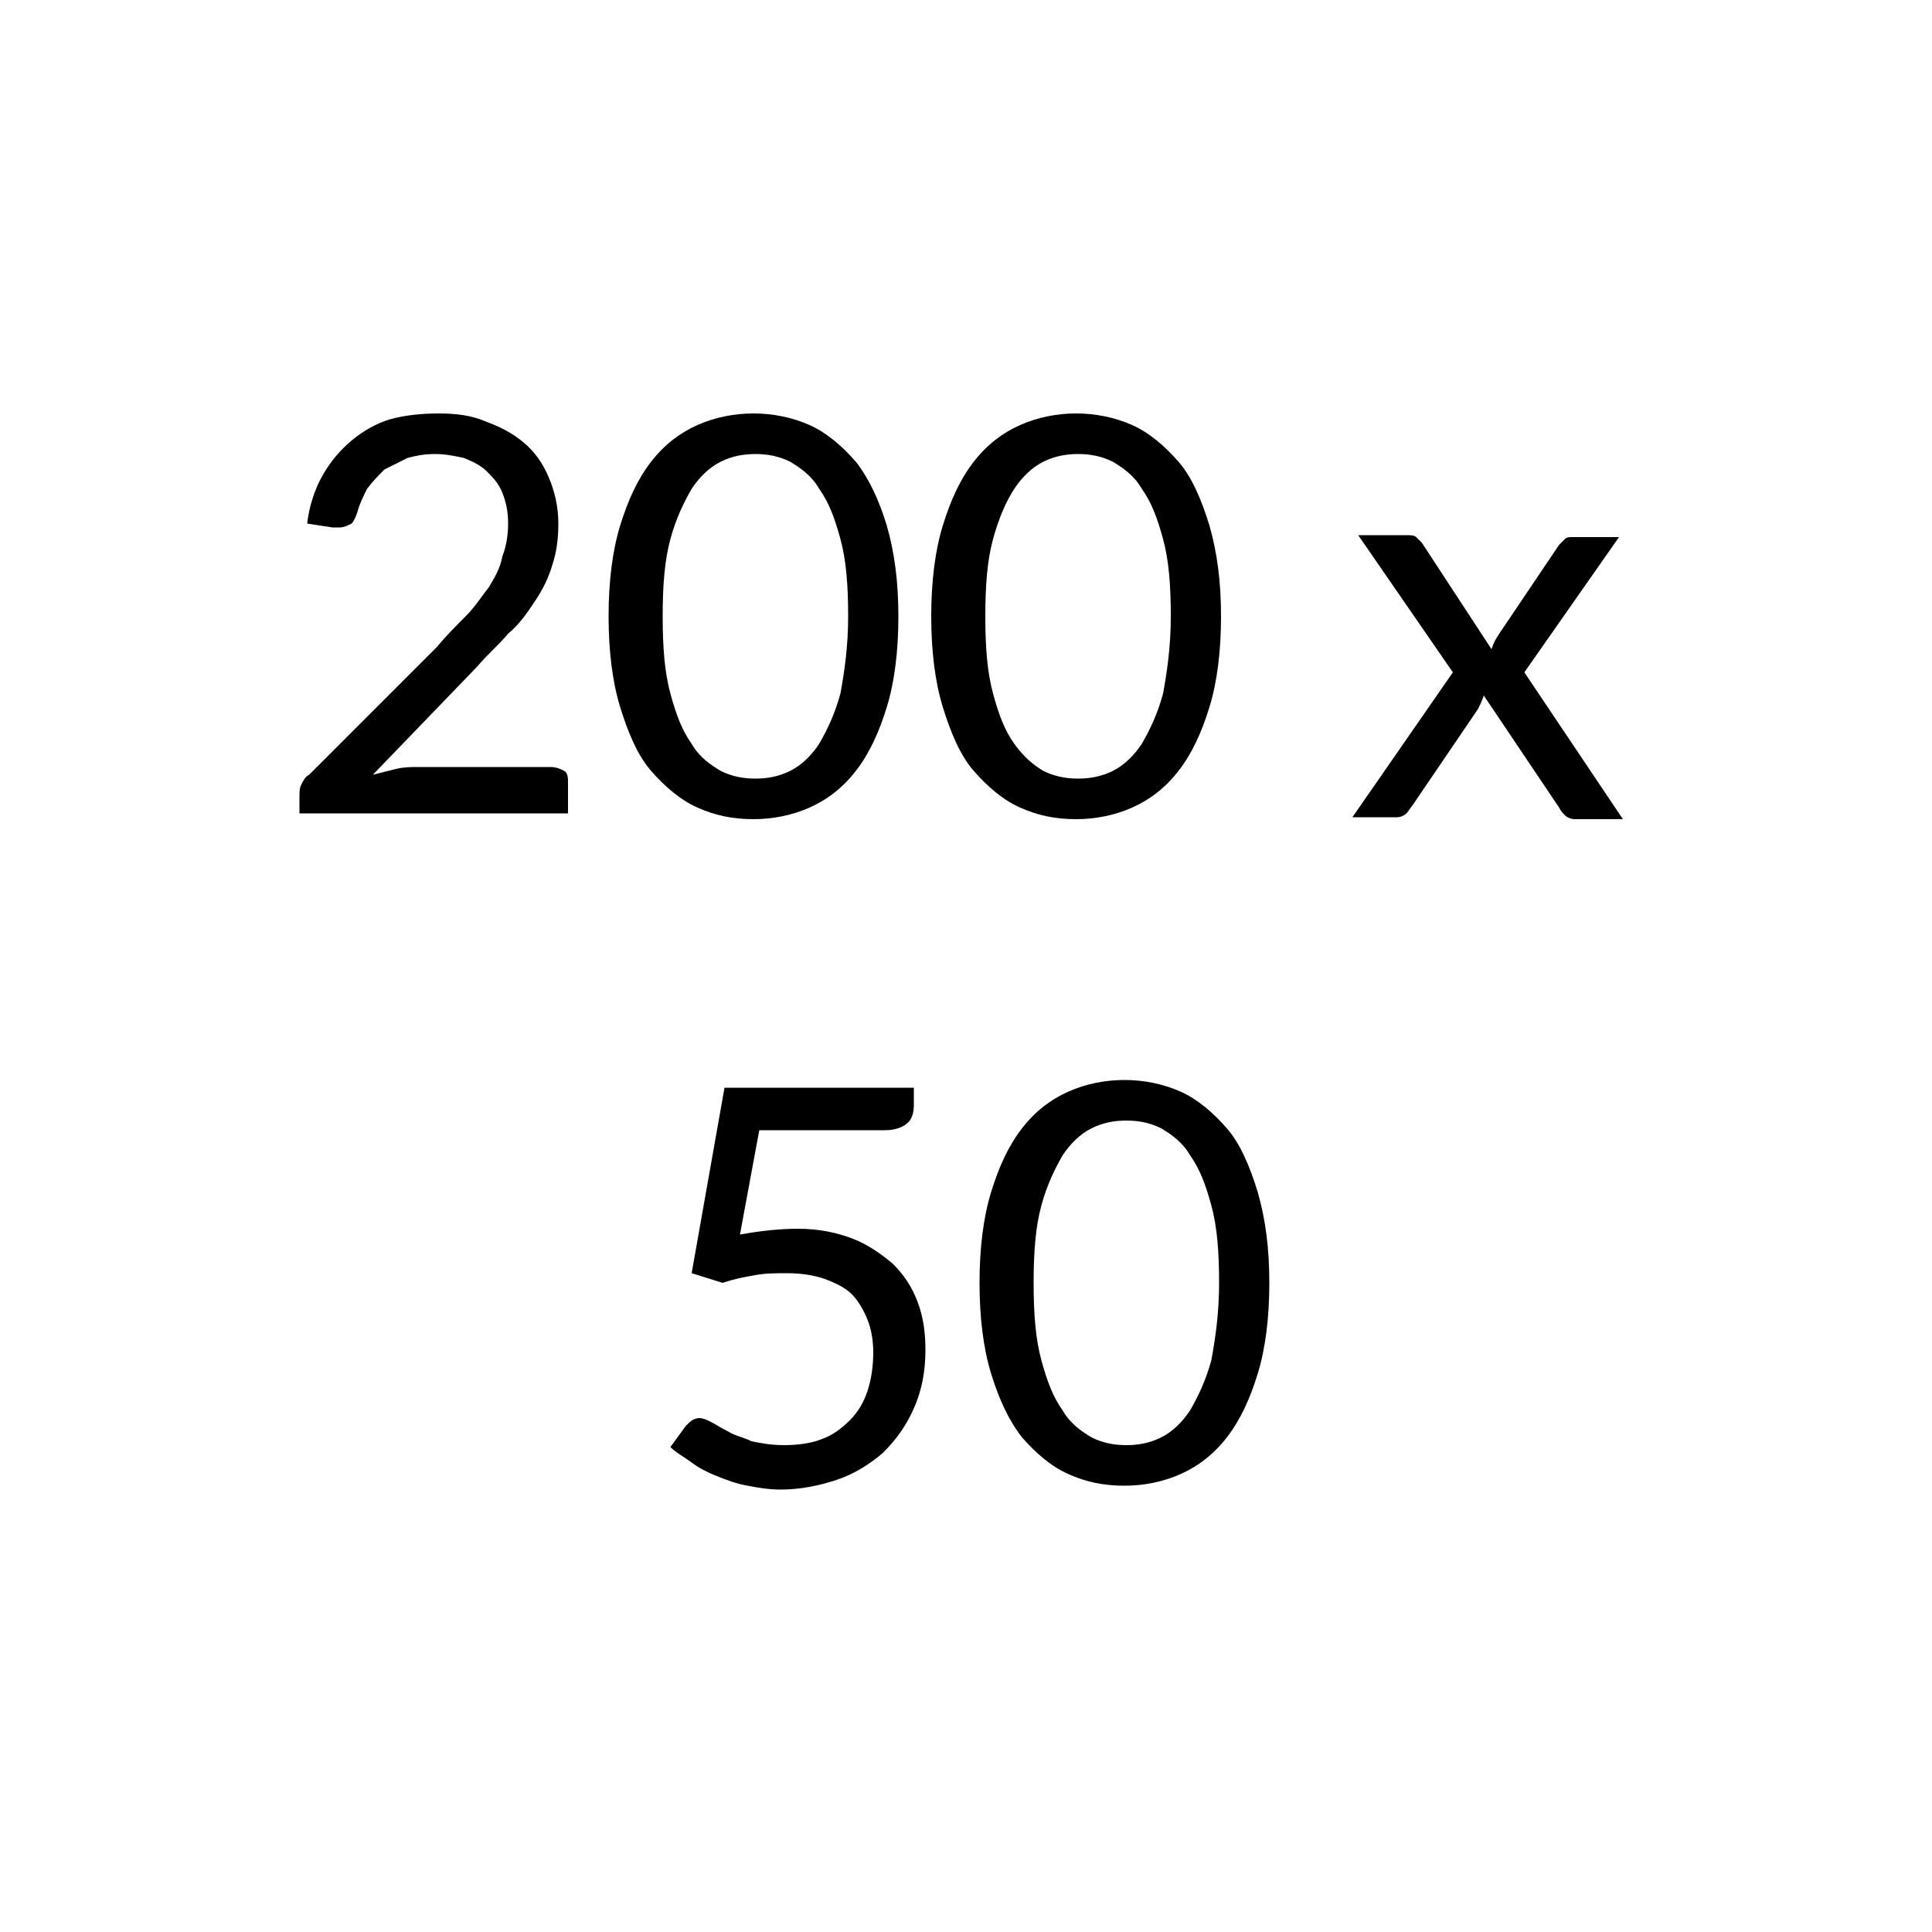 <?xml version="1.0" encoding="utf-8"?>
<!-- Generator: Adobe Illustrator 24.1.2, SVG Export Plug-In . SVG Version: 6.00 Build 0)  -->
<svg version="1.1" id="Ebene_1" xmlns="http://www.w3.org/2000/svg" xmlns:xlink="http://www.w3.org/1999/xlink" x="0px" y="0px"
	 viewBox="0 0 100 100" style="enable-background:new 0 0 100 100;" xml:space="preserve">
<style type="text/css">
	.st0{enable-background:new    ;}
</style>
<g class="st0">
	<path d="M22.7,21.4c0.9,0,1.7,0.1,2.4,0.4c0.8,0.3,1.4,0.6,2,1.1c0.6,0.5,1,1.1,1.3,1.8s0.5,1.5,0.5,2.4c0,0.8-0.1,1.5-0.3,2.1
		c-0.2,0.7-0.5,1.3-0.9,1.9c-0.4,0.6-0.8,1.2-1.4,1.7c-0.5,0.6-1.1,1.1-1.6,1.7l-5.4,5.6c0.4-0.1,0.8-0.2,1.2-0.3
		c0.4-0.1,0.8-0.1,1.1-0.1h6.9c0.3,0,0.5,0.1,0.7,0.2s0.2,0.4,0.2,0.6v1.6H15.5v-0.9c0-0.2,0-0.4,0.1-0.6c0.1-0.2,0.2-0.4,0.4-0.5
		l6.6-6.6c0.5-0.6,1-1.1,1.5-1.6c0.5-0.5,0.8-1,1.2-1.5c0.3-0.5,0.6-1,0.7-1.6c0.2-0.5,0.3-1.1,0.3-1.7s-0.1-1.1-0.3-1.6
		c-0.2-0.5-0.5-0.8-0.8-1.1c-0.3-0.3-0.7-0.5-1.2-0.7c-0.5-0.1-0.9-0.2-1.5-0.2s-1,0.1-1.4,0.2c-0.4,0.2-0.8,0.4-1.2,0.6
		c-0.3,0.3-0.6,0.6-0.9,1c-0.2,0.4-0.4,0.8-0.5,1.2c-0.1,0.3-0.2,0.5-0.3,0.6c-0.2,0.1-0.4,0.2-0.6,0.2c0,0-0.1,0-0.2,0
		s-0.1,0-0.2,0l-1.3-0.2c0.1-0.9,0.4-1.8,0.8-2.5c0.4-0.7,0.9-1.3,1.5-1.8c0.6-0.5,1.3-0.9,2-1.1S21.8,21.4,22.7,21.4z"/>
	<path d="M46.5,31.9c0,1.8-0.2,3.4-0.6,4.7c-0.4,1.3-0.9,2.4-1.6,3.3c-0.7,0.9-1.5,1.5-2.4,1.9c-0.9,0.4-1.9,0.6-2.9,0.6
		c-1.1,0-2-0.2-2.9-0.6c-0.9-0.4-1.7-1.1-2.4-1.9s-1.2-2-1.6-3.3c-0.4-1.3-0.6-2.9-0.6-4.7s0.2-3.4,0.6-4.7s0.9-2.4,1.6-3.3
		s1.5-1.5,2.4-1.9c0.9-0.4,1.9-0.6,2.9-0.6c1,0,2,0.2,2.9,0.6s1.7,1.1,2.4,1.9c0.7,0.9,1.2,2,1.6,3.3C46.3,28.6,46.5,30.1,46.5,31.9
		z M43.9,31.9c0-1.6-0.1-2.9-0.4-4c-0.3-1.1-0.6-1.9-1.1-2.6c-0.4-0.7-1-1.1-1.5-1.4c-0.6-0.3-1.2-0.4-1.8-0.4s-1.2,0.1-1.8,0.4
		c-0.6,0.3-1.1,0.8-1.5,1.4c-0.4,0.7-0.8,1.5-1.1,2.6c-0.3,1.1-0.4,2.4-0.4,4s0.1,2.9,0.4,4c0.3,1.1,0.6,1.9,1.1,2.6
		c0.4,0.7,1,1.1,1.5,1.4c0.6,0.3,1.2,0.4,1.8,0.4s1.2-0.1,1.8-0.4s1.1-0.8,1.5-1.4c0.4-0.7,0.8-1.5,1.1-2.6
		C43.7,34.8,43.9,33.5,43.9,31.9z"/>
	<path d="M63.2,31.9c0,1.8-0.2,3.4-0.6,4.7c-0.4,1.3-0.9,2.4-1.6,3.3s-1.5,1.5-2.4,1.9c-0.9,0.4-1.9,0.6-2.9,0.6
		c-1.1,0-2-0.2-2.9-0.6c-0.9-0.4-1.7-1.1-2.4-1.9s-1.2-2-1.6-3.3c-0.4-1.3-0.6-2.9-0.6-4.7s0.2-3.4,0.6-4.7s0.9-2.4,1.6-3.3
		s1.5-1.5,2.4-1.9c0.9-0.4,1.9-0.6,2.9-0.6c1,0,2,0.2,2.9,0.6s1.7,1.1,2.4,1.9s1.2,2,1.6,3.3C63,28.6,63.2,30.1,63.2,31.9z
		 M60.6,31.9c0-1.6-0.1-2.9-0.4-4c-0.3-1.1-0.6-1.9-1.1-2.6c-0.4-0.7-1-1.1-1.5-1.4c-0.6-0.3-1.2-0.4-1.8-0.4s-1.2,0.1-1.8,0.4
		c-0.6,0.3-1.1,0.8-1.5,1.4s-0.8,1.5-1.1,2.6c-0.3,1.1-0.4,2.4-0.4,4s0.1,2.9,0.4,4c0.3,1.1,0.6,1.9,1.1,2.6s1,1.1,1.5,1.4
		c0.6,0.3,1.2,0.4,1.8,0.4s1.2-0.1,1.8-0.4c0.6-0.3,1.1-0.8,1.5-1.4c0.4-0.7,0.8-1.5,1.1-2.6C60.4,34.8,60.6,33.5,60.6,31.9z"/>
	<path d="M75.2,34.8l-4.9-7.1h2.5c0.2,0,0.4,0,0.5,0.1c0.1,0.1,0.2,0.2,0.3,0.3l3.6,5.5c0.1-0.3,0.2-0.5,0.4-0.8l3.1-4.6
		c0.1-0.1,0.2-0.2,0.3-0.3c0.1-0.1,0.2-0.1,0.4-0.1h2.4l-4.9,7l5.1,7.6h-2.5c-0.2,0-0.4-0.1-0.5-0.2s-0.2-0.2-0.3-0.4L76.8,36
		c-0.1,0.3-0.2,0.5-0.3,0.7l-3.4,5c-0.1,0.1-0.2,0.3-0.3,0.4c-0.1,0.1-0.3,0.2-0.5,0.2H70L75.2,34.8z"/>
</g>
<g class="st0">
	<path d="M47.3,57.2c0,0.4-0.1,0.7-0.3,0.9c-0.2,0.2-0.6,0.4-1.2,0.4h-6.5l-1,5.4c1.1-0.2,2.1-0.3,3-0.3c1.1,0,2,0.2,2.8,0.5
		s1.5,0.8,2.1,1.3c0.6,0.6,1,1.2,1.3,2c0.3,0.8,0.4,1.6,0.4,2.5c0,1.1-0.2,2.1-0.6,3s-0.9,1.6-1.6,2.3c-0.7,0.6-1.5,1.1-2.4,1.4
		c-0.9,0.3-1.9,0.5-2.9,0.5c-0.6,0-1.2-0.1-1.7-0.2c-0.6-0.1-1.1-0.3-1.6-0.5c-0.5-0.2-0.9-0.4-1.3-0.7c-0.4-0.3-0.8-0.5-1.1-0.8
		l0.8-1.1c0.2-0.2,0.4-0.4,0.7-0.4c0.2,0,0.4,0.1,0.6,0.2s0.5,0.3,0.9,0.5c0.3,0.2,0.8,0.3,1.2,0.5c0.5,0.1,1,0.2,1.7,0.2
		c0.7,0,1.4-0.1,1.9-0.3c0.6-0.2,1.1-0.6,1.5-1s0.7-0.9,0.9-1.5c0.2-0.6,0.3-1.3,0.3-2c0-0.6-0.1-1.2-0.3-1.7
		c-0.2-0.5-0.5-1-0.8-1.3c-0.4-0.4-0.9-0.6-1.4-0.8c-0.6-0.2-1.2-0.3-2-0.3c-0.5,0-1.1,0-1.6,0.1c-0.6,0.1-1.1,0.2-1.7,0.4l-1.6-0.5
		l1.7-9.6h9.8V57.2z"/>
	<path d="M65.7,66.4c0,1.8-0.2,3.4-0.6,4.7c-0.4,1.3-0.9,2.4-1.6,3.3s-1.5,1.5-2.4,1.9c-0.9,0.4-1.9,0.6-2.9,0.6
		c-1.1,0-2-0.2-2.9-0.6c-0.9-0.4-1.7-1.1-2.4-1.9c-0.7-0.9-1.2-2-1.6-3.3c-0.4-1.3-0.6-2.9-0.6-4.7s0.2-3.4,0.6-4.7
		c0.4-1.3,0.9-2.4,1.6-3.3c0.7-0.9,1.5-1.5,2.4-1.9c0.9-0.4,1.9-0.6,2.9-0.6c1,0,2,0.2,2.9,0.6s1.7,1.1,2.4,1.9s1.2,2,1.6,3.3
		C65.5,63.1,65.7,64.6,65.7,66.4z M63.1,66.4c0-1.6-0.1-2.9-0.4-4c-0.3-1.1-0.6-1.9-1.1-2.6c-0.4-0.7-1-1.1-1.5-1.4
		c-0.6-0.3-1.2-0.4-1.8-0.4c-0.6,0-1.2,0.1-1.8,0.4c-0.6,0.3-1.1,0.8-1.5,1.4c-0.4,0.7-0.8,1.5-1.1,2.6c-0.3,1.1-0.4,2.4-0.4,4
		s0.1,2.9,0.4,4c0.3,1.1,0.6,1.9,1.1,2.6c0.4,0.7,1,1.1,1.5,1.4c0.6,0.3,1.2,0.4,1.8,0.4c0.6,0,1.2-0.1,1.8-0.4s1.1-0.8,1.5-1.4
		c0.4-0.7,0.8-1.5,1.1-2.6C62.9,69.3,63.1,68,63.1,66.4z"/>
</g>
</svg>
